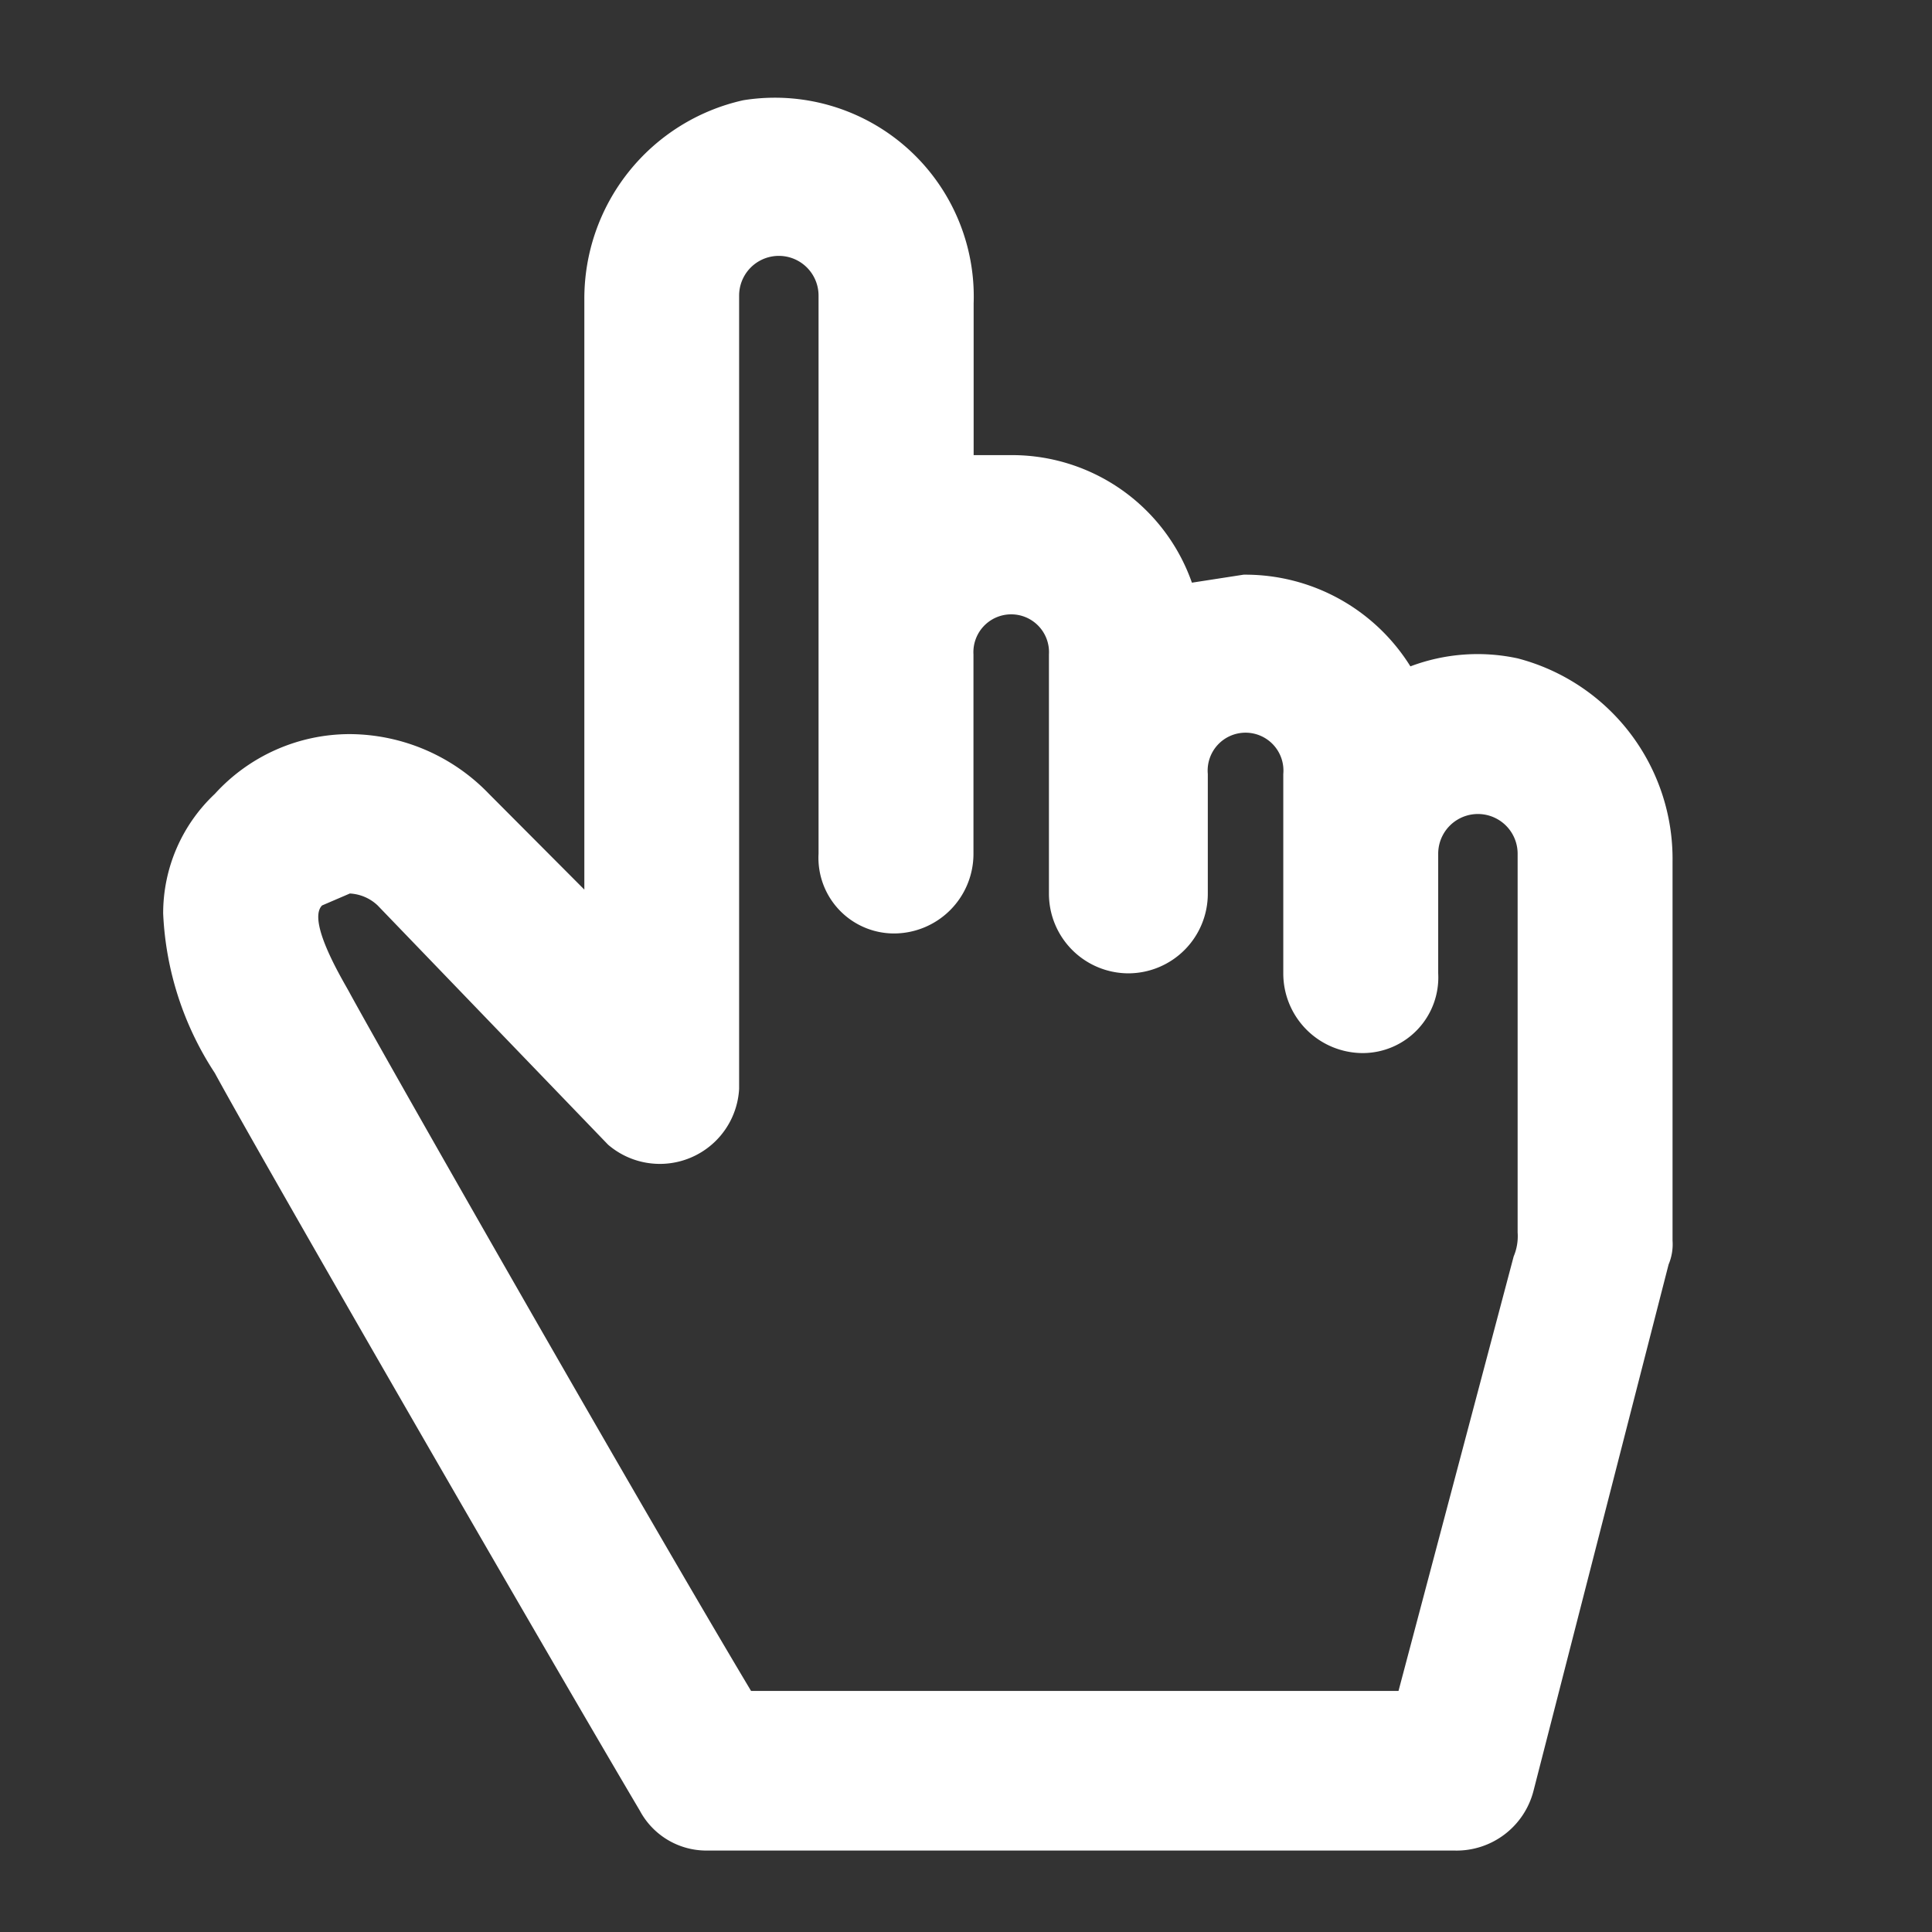 <svg xmlns="http://www.w3.org/2000/svg" width="44" height="44" viewBox="0 0 44 44">
  <rect x="0" y="0" width="44" height="44" fill="#333333" stroke="none"/>
  <g id="Layer_2" data-name="Layer 2" transform="translate(0 0.333)">
    <g id="invisible_box" data-name="invisible box">
      <rect id="Retângulo_5255" data-name="Retângulo 5255" width="44" height="44" transform="translate(0 -0.333)" fill="none"/>
    </g>
    <g id="icons_Q2" data-name="icons Q2" transform="translate(3.716 1.891)">
      <path id="Caminho_56986" data-name="Caminho 56986" d="M34.848,14.805a4.327,4.327,0,0,0-2.443.182,4.429,4.429,0,0,0-3.8-2.088l-1.176.182a4.343,4.343,0,0,0-4.071-2.905h-.9V6.725a4.529,4.529,0,0,0-5.247-4.631,4.627,4.627,0,0,0-3.619,4.54V20.071l-2.171-2.179A4.425,4.425,0,0,0,8.252,16.53a4.154,4.154,0,0,0-3.076,1.362A3.729,3.729,0,0,0,4,20.616a7.191,7.191,0,0,0,1.176,3.632c1.086,2,7.689,13.438,9.68,16.8a1.718,1.718,0,0,0,1.538.908H33.4a1.81,1.81,0,0,0,1.809-1.362l3.076-11.985a1.184,1.184,0,0,0,.09-.545V19.436A4.719,4.719,0,0,0,34.848,14.805ZM32.134,38.321H17.389c-2.443-4.086-8.142-14.073-9.137-15.889-.09-.182-1-1.634-.633-2l.633-.272a.993.993,0,0,1,.633.272l5.247,5.448a1.808,1.808,0,0,0,2.985-1.271V6.543a.9.9,0,1,1,1.809,0V19.254a1.722,1.722,0,0,0,1.719,1.816h0a1.813,1.813,0,0,0,1.809-1.816v-4.54a.861.861,0,1,1,1.719,0v5.448a1.813,1.813,0,0,0,1.809,1.816h0a1.813,1.813,0,0,0,1.809-1.816V17.438a.863.863,0,1,1,1.719,0v4.54a1.813,1.813,0,0,0,1.809,1.816h0a1.722,1.722,0,0,0,1.719-1.816V19.254a.9.9,0,1,1,1.809,0V27.88a1.184,1.184,0,0,1-.09.545Z" transform="translate(-4 -2.035)" fill="#fff"/>
    </g>
  </g>
</svg>
